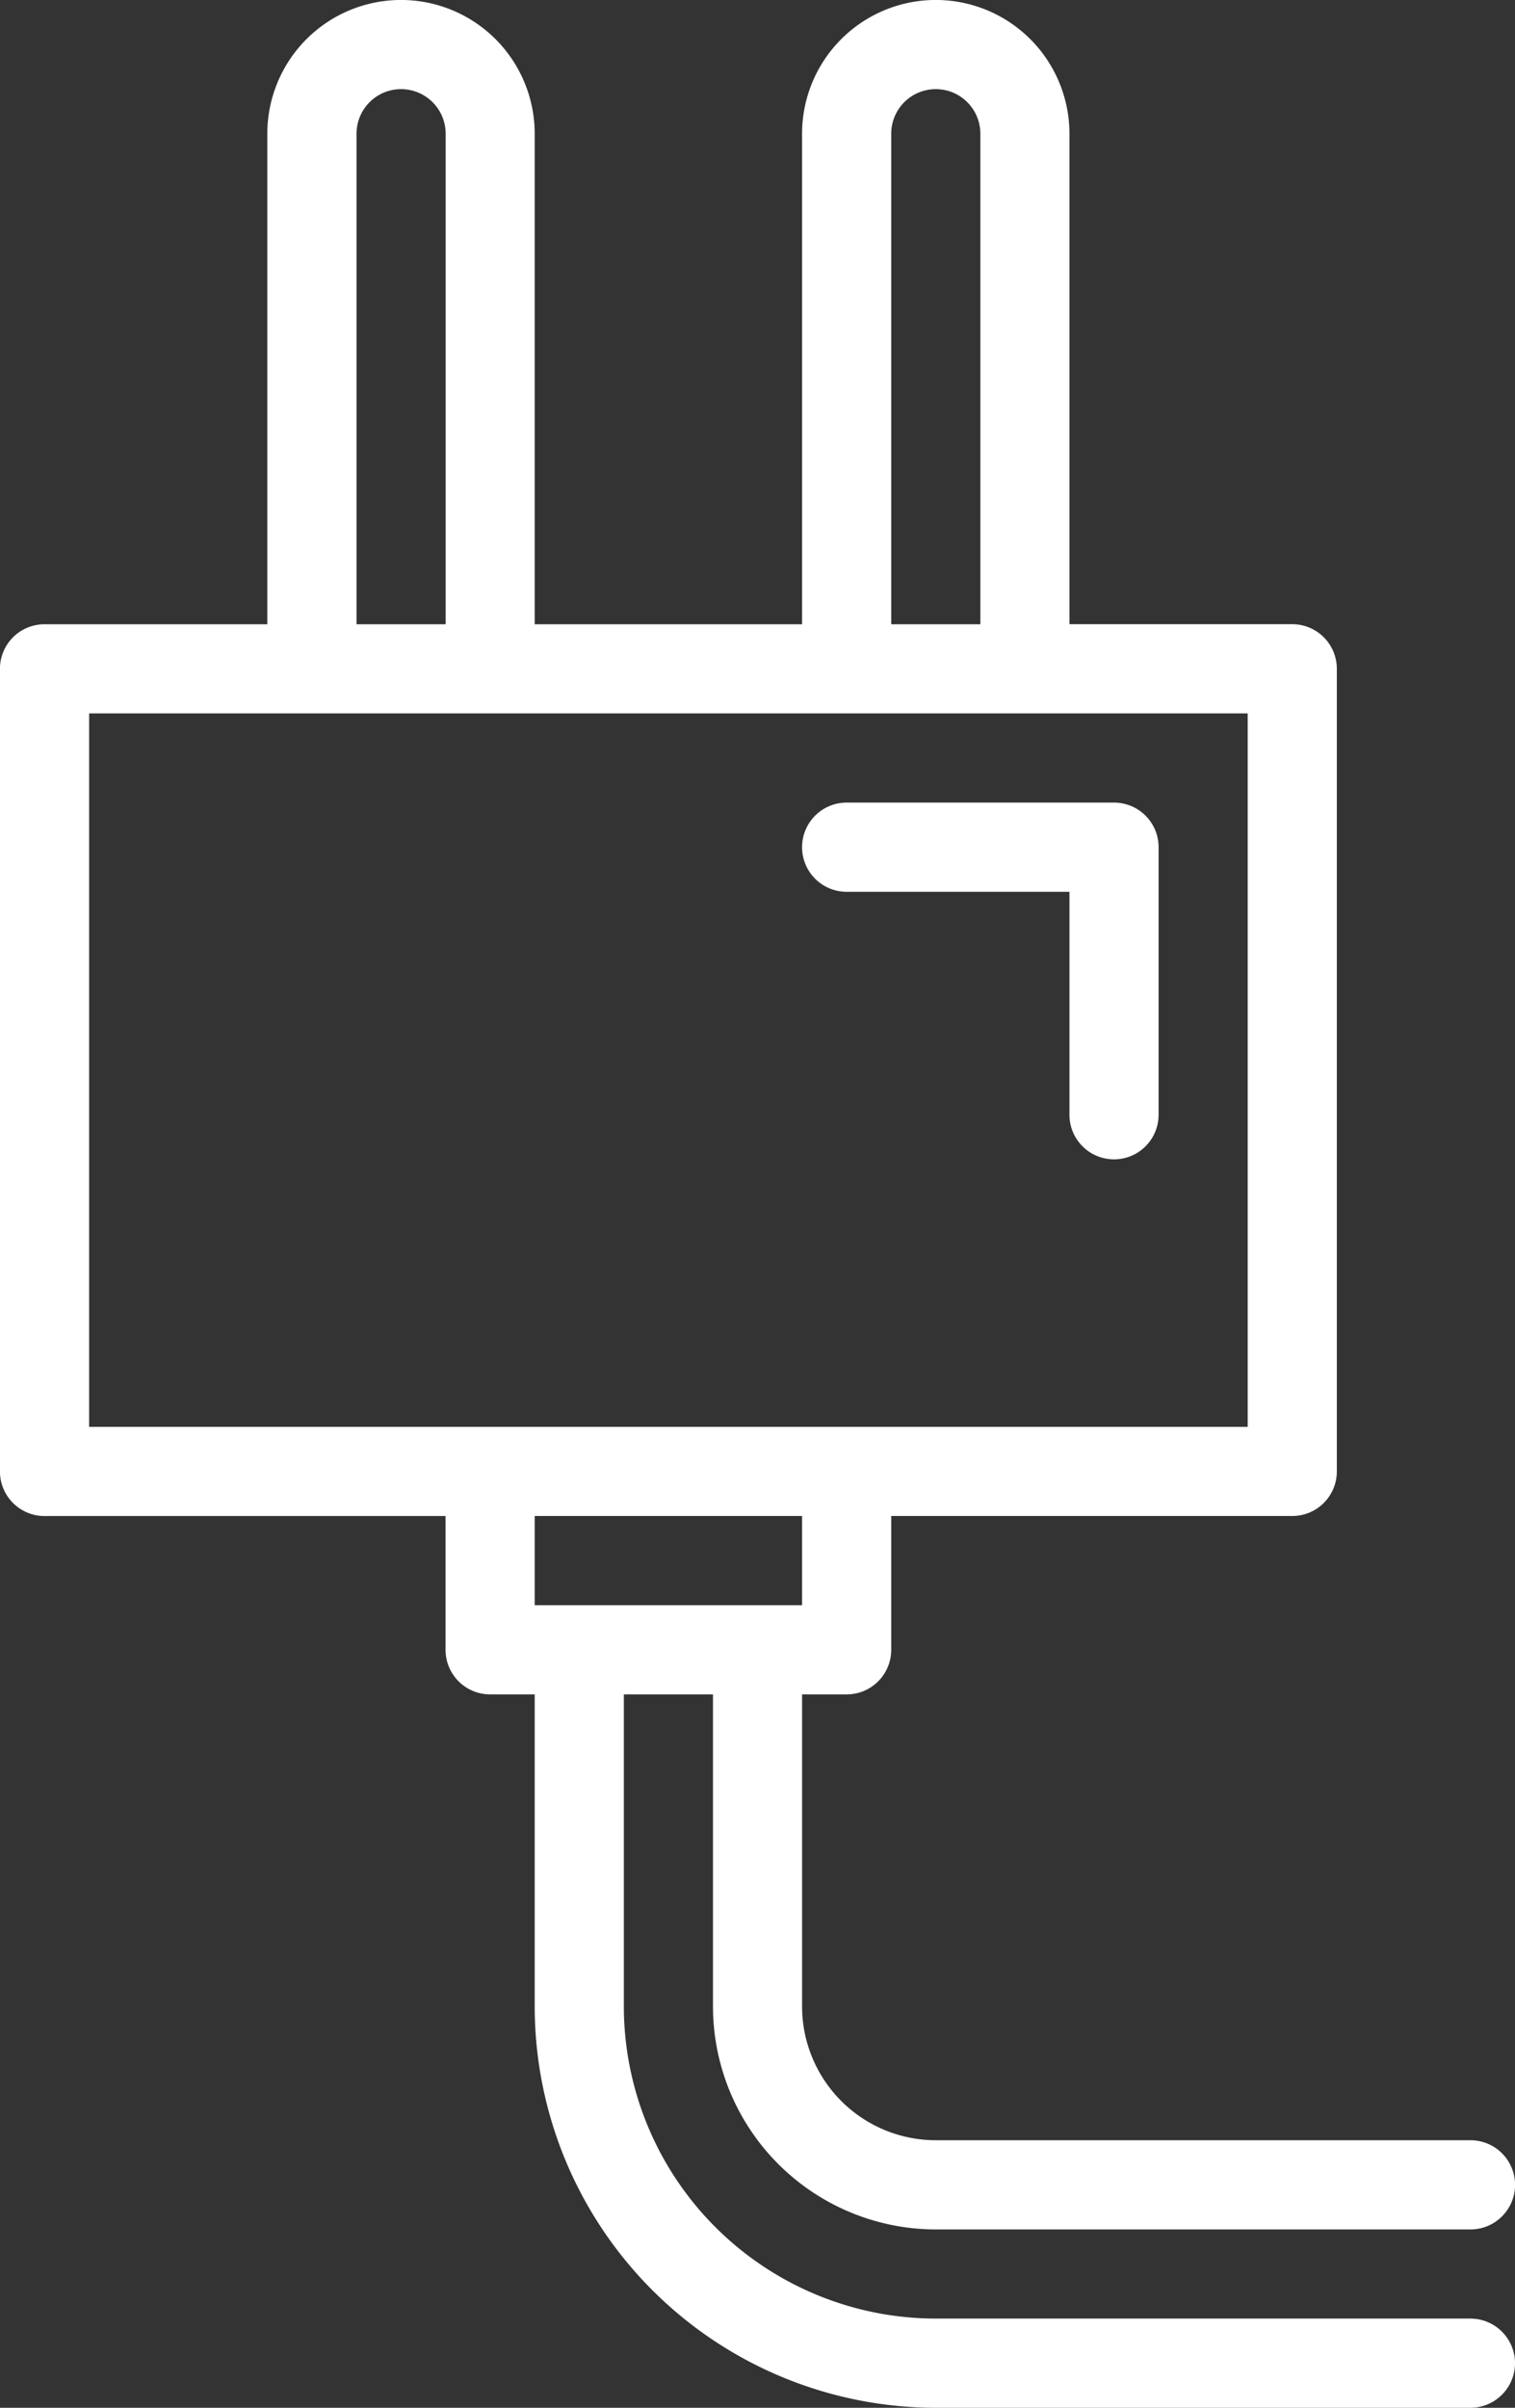 <svg xmlns="http://www.w3.org/2000/svg" width="26.444" height="42" viewBox="0 0 26.444 42">
  <rect x="0" y="0" width="26.444" height="42" fill="#333333" stroke="none"/>
  <g id="plug-power" transform="translate(-136 -40)">
    <path id="Path_17625" data-name="Path 17625" d="M161.667,80.444h-9.333A5.451,5.451,0,0,1,146.889,75V69.556h1.556V75a3.893,3.893,0,0,0,3.889,3.889h9.333a.778.778,0,0,0,0-1.556h-9.333A2.336,2.336,0,0,1,150,75V69.556h.778a.777.777,0,0,0,.778-.778V66.444h7a.777.777,0,0,0,.778-.778v-14a.778.778,0,0,0-.778-.778h-3.889V42.333a2.333,2.333,0,0,0-4.667,0v8.556h-4.667V42.333a2.333,2.333,0,1,0-4.667,0v8.556h-3.889a.778.778,0,0,0-.778.778v14a.778.778,0,0,0,.778.778h7v2.333a.778.778,0,0,0,.778.778h.778V75a7.008,7.008,0,0,0,7,7h9.333a.778.778,0,0,0,0-1.556ZM151.556,42.333a.778.778,0,0,1,1.556,0v8.556h-1.556Zm-9.333,0a.778.778,0,1,1,1.556,0v8.556h-1.556Zm-4.667,10.111h20.222V64.889H137.556Zm12.444,14V68h-4.667V66.444Z" fill="#fff"/>
    <path id="Path_17626" data-name="Path 17626" d="M280.778,185.556h3.889v3.889a.778.778,0,1,0,1.556,0v-4.667a.778.778,0,0,0-.778-.778h-4.667a.778.778,0,0,0,0,1.556Z" transform="translate(-130 -130)" fill="#fff"/>
  </g>
</svg>
